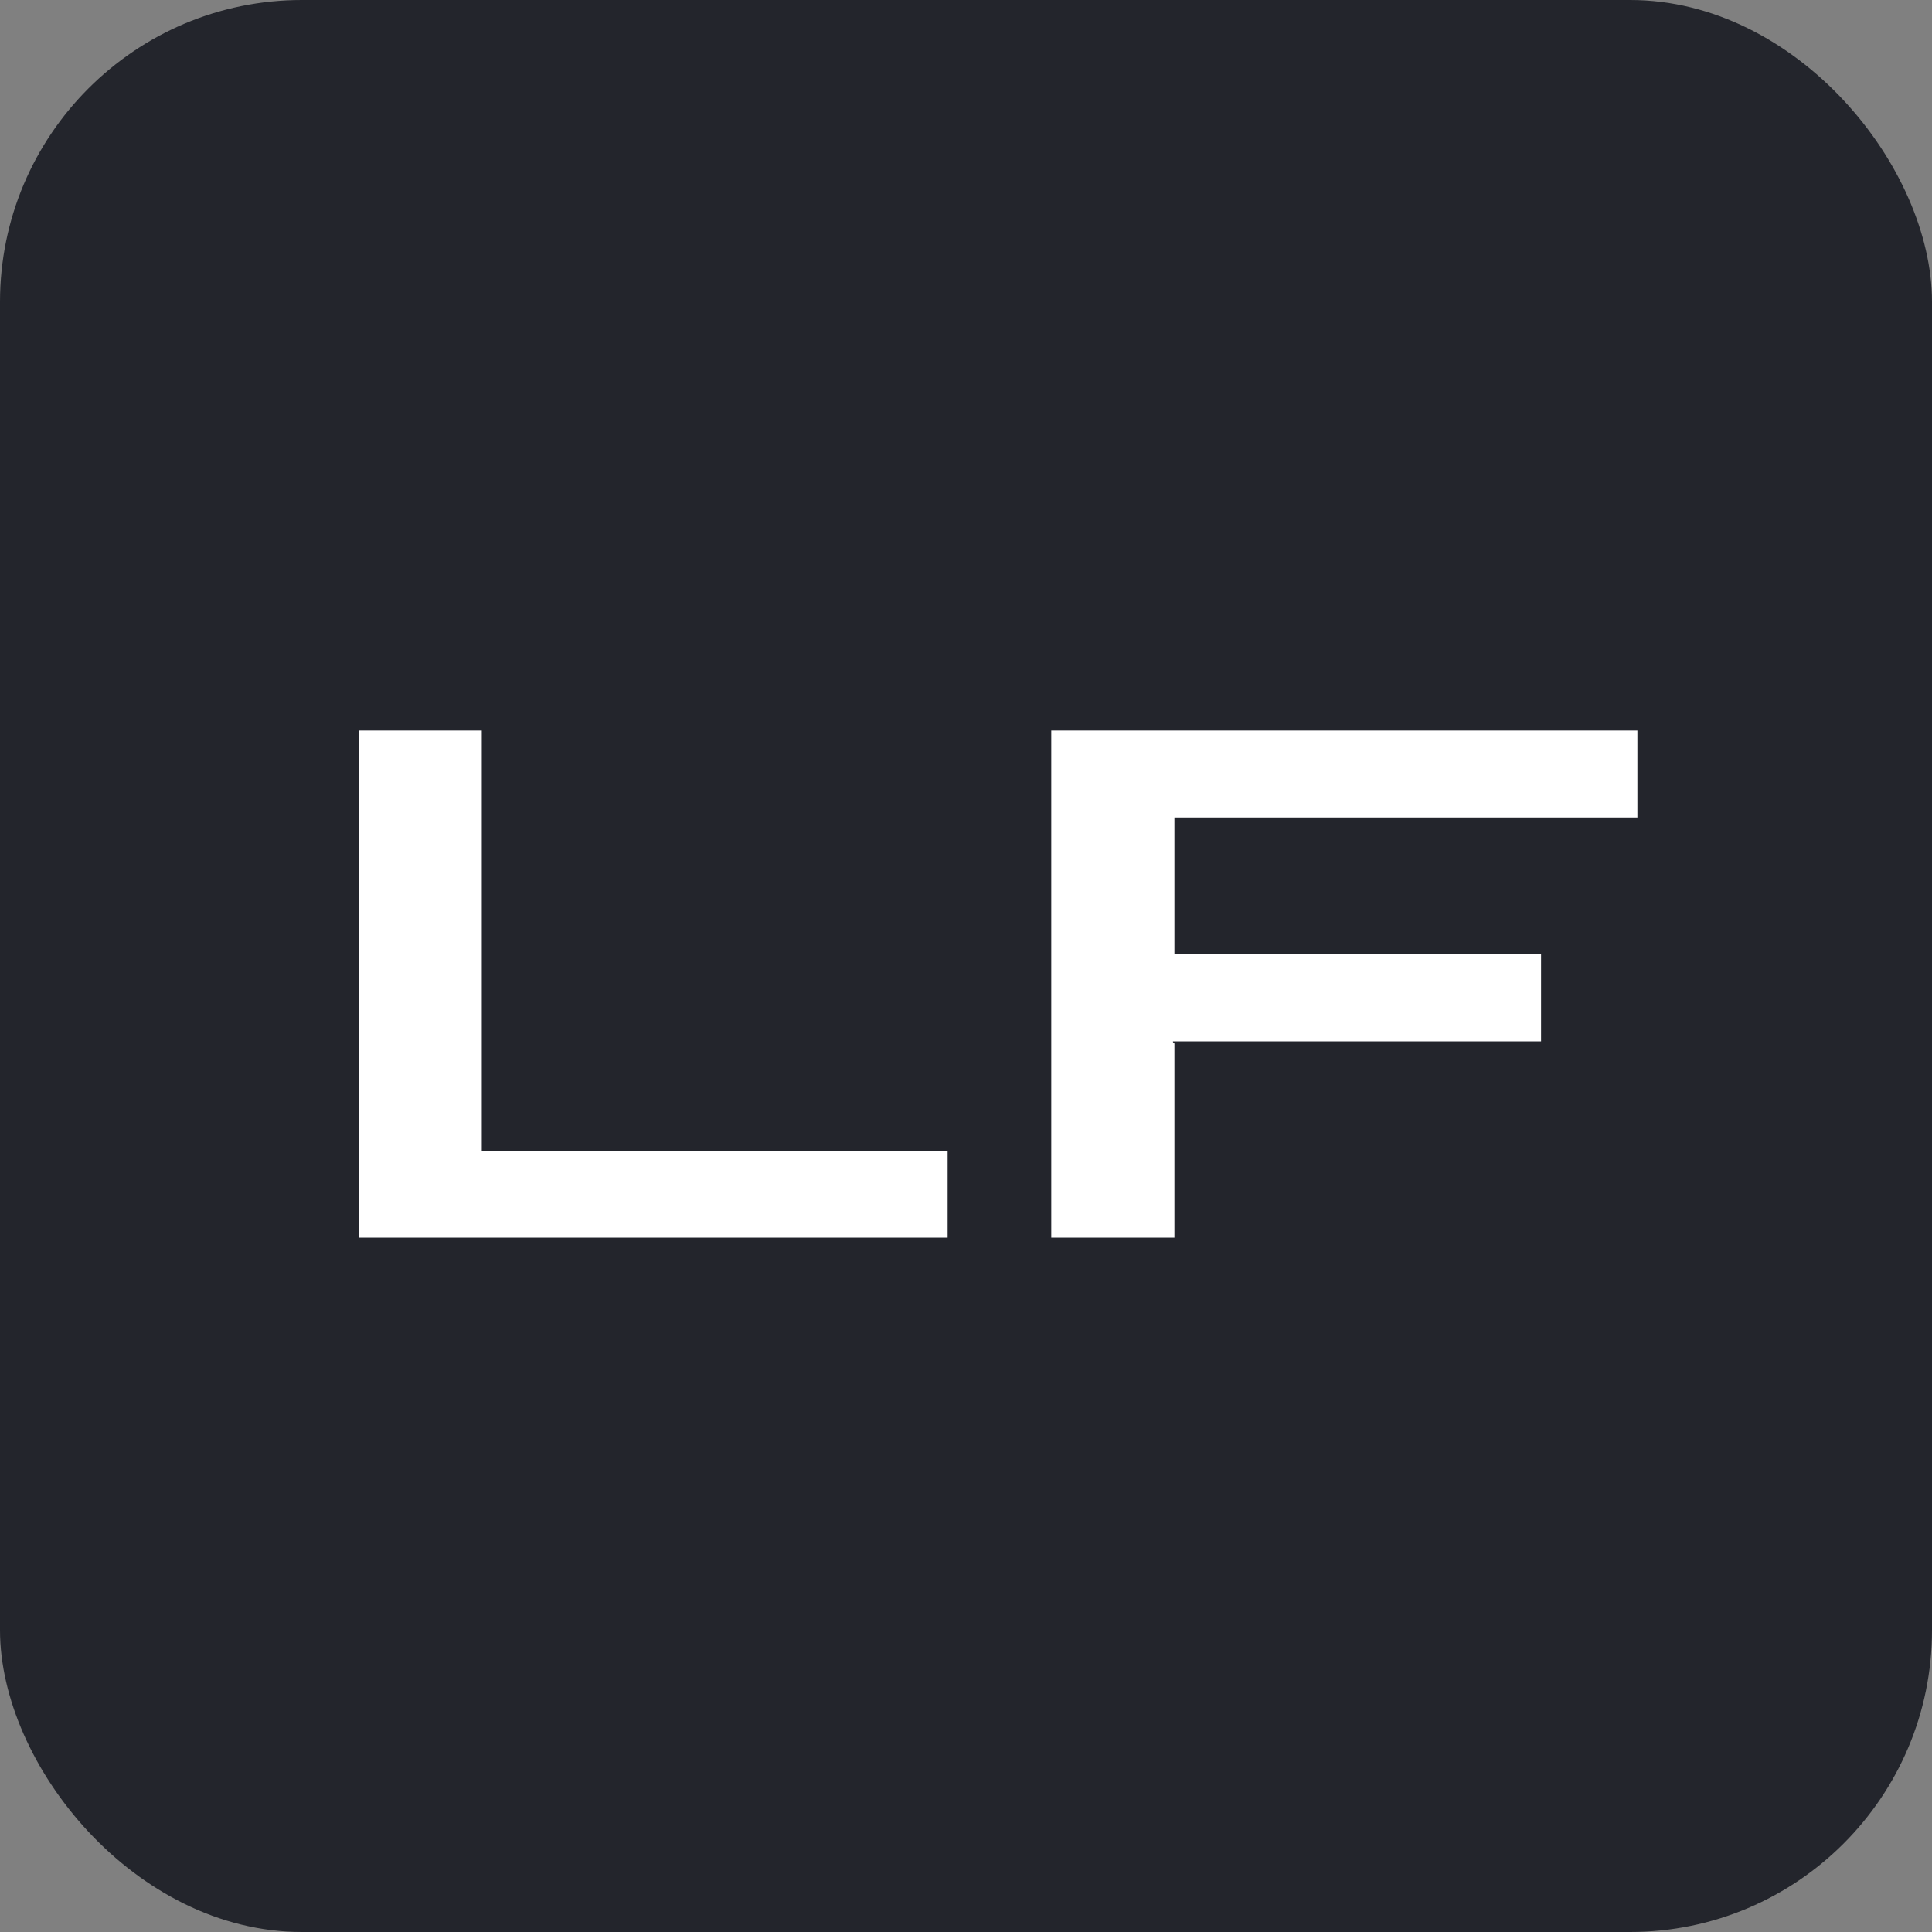 <svg xmlns="http://www.w3.org/2000/svg" width="64" height="64" fill="none"><rect width="100%" height="100%" fill="#808080" stroke="none"/><rect width="64" height="64" fill="#23252C" rx="10"/><path fill="#fff" d="M11.88 24.2h4.08v13.92h15.432V41H11.88V24.2Zm22.945 0h19.416v2.88H38.905v4.536H51.05v2.88H38.857v.024l.024.024.024.024V41h-4.08V24.2Z"/></svg>